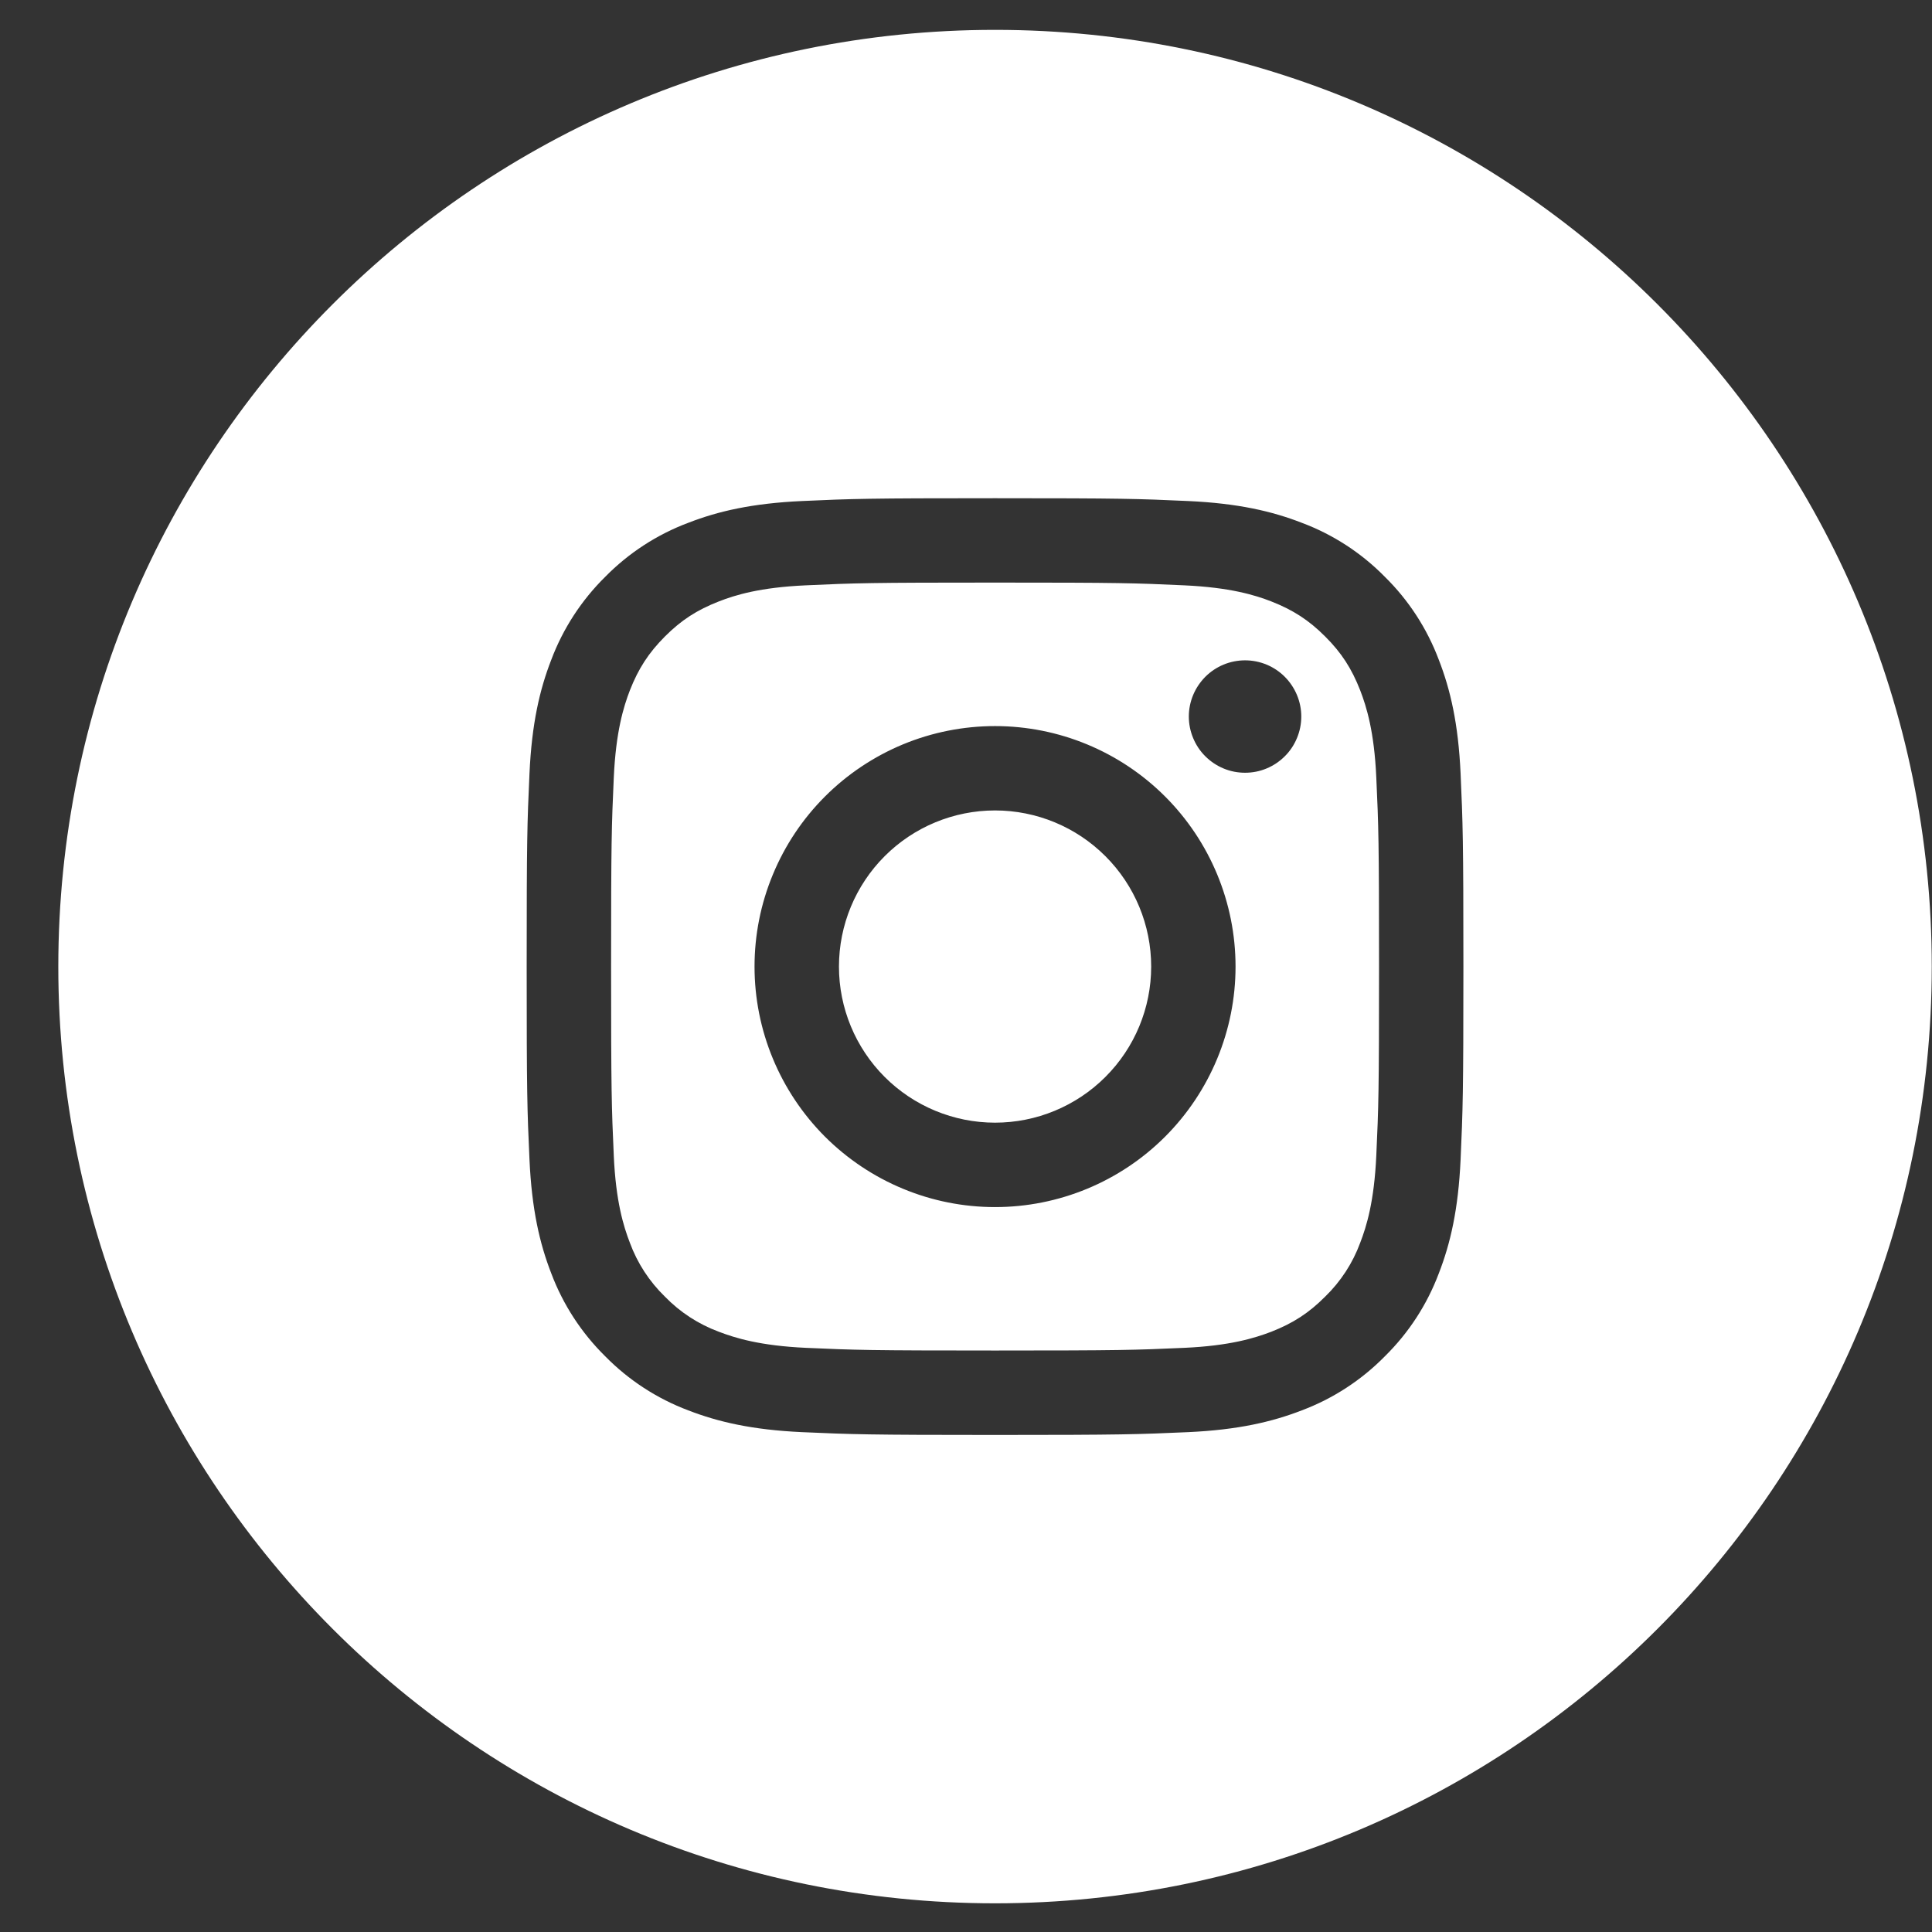 <svg width="33" height="33" viewBox="0 0 33 33" fill="none" xmlns="http://www.w3.org/2000/svg">
<rect x="0" y="0" width="33" height="33" fill="#333333" stroke="none"/>
<path fill-rule="evenodd" clip-rule="evenodd" d="M16.996 32.51C25.833 32.51 32.996 25.346 32.996 16.51C32.996 7.673 25.833 0.51 16.996 0.51C8.16 0.51 0.996 7.673 0.996 16.51C0.996 25.346 8.16 32.51 16.996 32.51ZM13.698 8.558C14.551 8.519 14.823 8.51 16.996 8.51C19.169 8.51 19.441 8.519 20.294 8.558C21.146 8.597 21.727 8.732 22.236 8.93C22.77 9.13 23.254 9.445 23.654 9.852C24.061 10.252 24.375 10.736 24.576 11.27C24.774 11.779 24.909 12.36 24.948 13.211C24.986 14.065 24.996 14.337 24.996 16.51C24.996 18.683 24.986 18.955 24.948 19.808C24.909 20.659 24.774 21.241 24.576 21.75C24.375 22.284 24.061 22.767 23.654 23.167C23.254 23.574 22.77 23.889 22.236 24.09C21.727 24.287 21.146 24.423 20.294 24.462C19.441 24.5 19.169 24.51 16.996 24.51C14.823 24.51 14.551 24.5 13.698 24.462C12.847 24.423 12.265 24.287 11.756 24.09C11.222 23.889 10.738 23.574 10.338 23.167C9.932 22.767 9.617 22.284 9.416 21.75C9.218 21.241 9.083 20.659 9.044 19.808C9.005 18.955 8.996 18.683 8.996 16.51C8.996 14.337 9.005 14.065 9.044 13.211C9.083 12.36 9.218 11.779 9.416 11.27C9.617 10.736 9.932 10.252 10.338 9.852C10.738 9.445 11.222 9.13 11.756 8.93C12.265 8.732 12.847 8.597 13.698 8.558ZM20.228 9.998C19.385 9.959 19.132 9.951 16.996 9.951C14.859 9.951 14.607 9.959 13.763 9.998C12.983 10.033 12.56 10.163 12.278 10.273C11.905 10.419 11.638 10.591 11.358 10.871C11.079 11.151 10.905 11.419 10.759 11.791C10.65 12.074 10.52 12.497 10.484 13.278C10.446 14.121 10.438 14.374 10.438 16.51C10.438 18.647 10.446 18.899 10.484 19.743C10.519 20.523 10.65 20.946 10.759 21.228C10.887 21.576 11.092 21.89 11.358 22.148C11.616 22.414 11.93 22.618 12.278 22.747C12.56 22.855 12.983 22.986 13.764 23.022C14.607 23.06 14.86 23.068 16.996 23.068C19.133 23.068 19.386 23.06 20.229 23.022C21.009 22.987 21.432 22.855 21.715 22.747C22.087 22.601 22.355 22.428 22.634 22.148C22.9 21.89 23.105 21.576 23.233 21.228C23.342 20.946 23.472 20.523 23.508 19.742C23.547 18.899 23.555 18.646 23.555 16.51C23.555 14.373 23.547 14.121 23.508 13.277C23.473 12.497 23.342 12.074 23.233 11.791C23.087 11.419 22.915 11.151 22.634 10.871C22.355 10.592 22.087 10.419 21.715 10.273C21.432 10.163 21.009 10.034 20.228 9.998ZM15.111 18.395C15.611 18.895 16.289 19.176 16.996 19.176C17.703 19.176 18.381 18.895 18.881 18.395C19.382 17.895 19.663 17.217 19.663 16.51C19.663 15.803 19.382 15.124 18.881 14.624C18.381 14.124 17.703 13.843 16.996 13.843C16.289 13.843 15.611 14.124 15.111 14.624C14.611 15.124 14.33 15.803 14.33 16.51C14.33 17.217 14.611 17.895 15.111 18.395ZM15.424 12.714C15.922 12.508 16.457 12.402 16.996 12.402C18.086 12.402 19.131 12.835 19.901 13.605C20.671 14.375 21.104 15.42 21.104 16.51C21.104 17.599 20.671 18.644 19.901 19.415C19.131 20.185 18.086 20.618 16.996 20.618C16.457 20.618 15.922 20.512 15.424 20.305C14.926 20.099 14.473 19.796 14.091 19.415C13.71 19.033 13.407 18.58 13.201 18.082C12.994 17.583 12.888 17.049 12.888 16.51C12.888 15.97 12.994 15.436 13.201 14.938C13.407 14.439 13.71 13.986 14.091 13.605C14.473 13.223 14.926 12.921 15.424 12.714ZM22.153 12.607C22.202 12.49 22.227 12.365 22.227 12.239C22.227 11.985 22.125 11.741 21.945 11.56C21.765 11.38 21.521 11.279 21.267 11.279C21.012 11.279 20.768 11.38 20.588 11.56C20.408 11.741 20.306 11.985 20.306 12.239C20.306 12.365 20.331 12.49 20.38 12.607C20.428 12.723 20.498 12.829 20.588 12.918C20.677 13.007 20.783 13.078 20.899 13.126C21.016 13.175 21.14 13.199 21.267 13.199C21.393 13.199 21.517 13.175 21.634 13.126C21.75 13.078 21.856 13.007 21.945 12.918C22.035 12.829 22.105 12.723 22.153 12.607Z" fill="white"/>
</svg>
